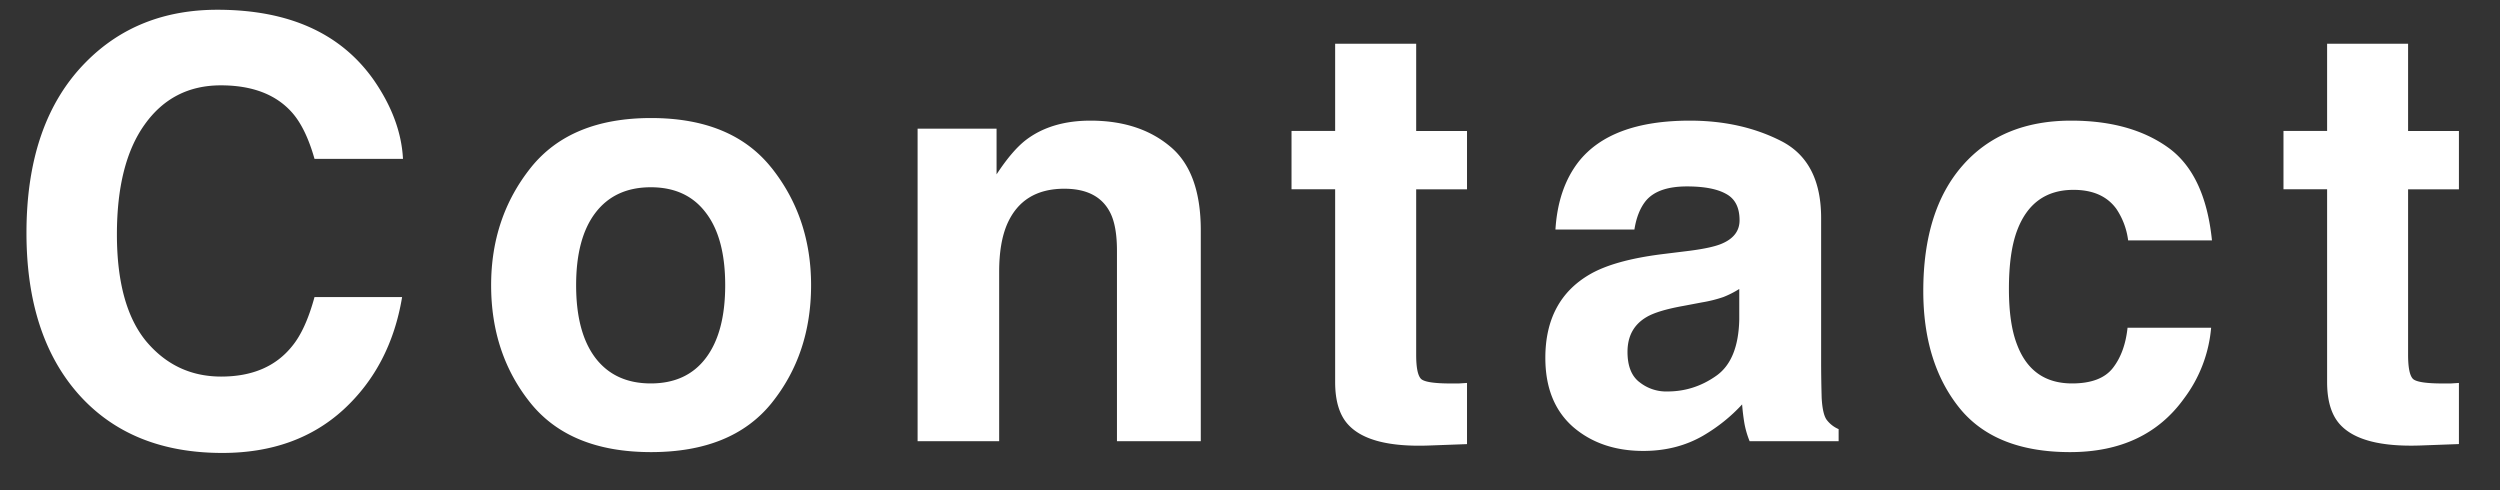 <svg width="51" height="10" fill="none" xmlns="http://www.w3.org/2000/svg"><rect width="100%" height="100%" fill="#333333" stroke="none"/><path d="M7.008 8.355c-.645.59-1.469.885-2.473.885-1.242 0-2.219-.398-2.93-1.195C.895 7.245.54 6.146.54 4.752c0-1.508.404-2.67 1.213-3.486C2.455.555 3.35.199 4.436.199 5.889.2 6.95.676 7.623 1.63c.371.535.57 1.072.598 1.611H6.416c-.117-.414-.268-.726-.451-.937-.328-.375-.815-.563-1.46-.563-.655 0-1.173.266-1.552.797-.379.527-.568 1.276-.568 2.244 0 .969.199 1.696.597 2.18.403.48.913.72 1.53.72.633 0 1.115-.206 1.447-.62.184-.223.336-.557.457-1.002h1.787c-.156.94-.555 1.706-1.195 2.295zm8.73-4.933c.538.676.808 1.474.808 2.396 0 .938-.27 1.74-.809 2.409-.539.664-1.357.996-2.455.996-1.097 0-1.916-.332-2.455-.996-.539-.668-.808-1.471-.808-2.409 0-.922.27-1.72.808-2.396.54-.676 1.358-1.014 2.455-1.014 1.098 0 1.916.338 2.455 1.014zm-2.462.398c-.488 0-.865.174-1.13.522-.262.344-.393.836-.393 1.476 0 .641.13 1.135.393 1.483.265.347.642.521 1.13.521.489 0 .864-.174 1.125-.521.262-.348.393-.842.393-1.483 0-.64-.13-1.132-.393-1.476-.261-.348-.636-.522-1.125-.522zm8.437.03c-.566 0-.955.24-1.166.72-.11.254-.164.578-.164.973V9h-1.664V2.625h1.611v.932c.215-.328.418-.565.61-.71.343-.257.779-.386 1.306-.386.66 0 1.2.174 1.617.521.422.344.633.916.633 1.717V9h-1.71V5.115c0-.336-.046-.594-.136-.773-.164-.328-.476-.492-.937-.492zm8.214 3.96v1.25l-.791.029c-.79.027-1.328-.11-1.617-.41-.188-.192-.282-.487-.282-.885V3.861h-.89v-1.19h.89V.892h1.653v1.78h1.037v1.19H28.89v3.375c0 .262.033.426.1.493.066.062.269.093.609.093h.158l.17-.011zm2.272-4.505c.442-.563 1.2-.844 2.274-.844.699 0 1.32.139 1.863.416.543.277.815.8.815 1.57v2.93c0 .203.003.45.011.738.012.219.045.367.1.446a.599.599 0 00.246.193V9h-1.816a1.857 1.857 0 01-.106-.363 4.384 4.384 0 01-.047-.387c-.23.25-.496.463-.797.639-.359.207-.765.31-1.218.31-.578 0-1.057-.164-1.436-.492-.375-.332-.563-.8-.563-1.406 0-.785.303-1.354.909-1.705.332-.192.82-.328 1.465-.41l.568-.07c.309-.04.53-.089.662-.147.238-.102.358-.26.358-.475 0-.262-.092-.441-.276-.539-.18-.101-.445-.152-.797-.152-.394 0-.674.097-.838.293-.117.144-.195.34-.234.586h-1.611c.035-.559.191-1.018.468-1.377zm1.243 4.488a.872.872 0 00.574.193c.36 0 .69-.105.99-.316.305-.211.463-.596.475-1.154v-.621a1.927 1.927 0 01-.323.164 2.702 2.702 0 01-.44.11l-.374.071c-.352.063-.604.139-.756.229-.258.152-.387.388-.387.709 0 .285.08.49.24.615zm11.682-2.889h-1.71a1.483 1.483 0 00-.241-.644c-.188-.258-.479-.387-.873-.387-.563 0-.947.28-1.154.838-.11.297-.164.691-.164 1.184 0 .468.054.845.164 1.13.199.532.574.797 1.125.797.39 0 .668-.105.832-.316.164-.211.263-.485.299-.82h1.705a2.793 2.793 0 01-.551 1.441c-.524.73-1.299 1.096-2.326 1.096-1.028 0-1.783-.305-2.268-.914-.484-.61-.727-1.4-.727-2.373 0-1.098.268-1.952.803-2.561.535-.61 1.274-.914 2.215-.914.8 0 1.455.18 1.963.539.512.36.815.994.908 1.904zm5.038 2.907v1.248l-.79.029c-.79.027-1.329-.11-1.618-.41-.187-.192-.281-.487-.281-.885V3.861h-.89v-1.19h.89V.892h1.652v1.78h1.037v1.19h-1.037v3.375c0 .262.033.426.1.493.066.062.27.093.61.093h.157l.17-.011z" fill="#fff"/></svg>